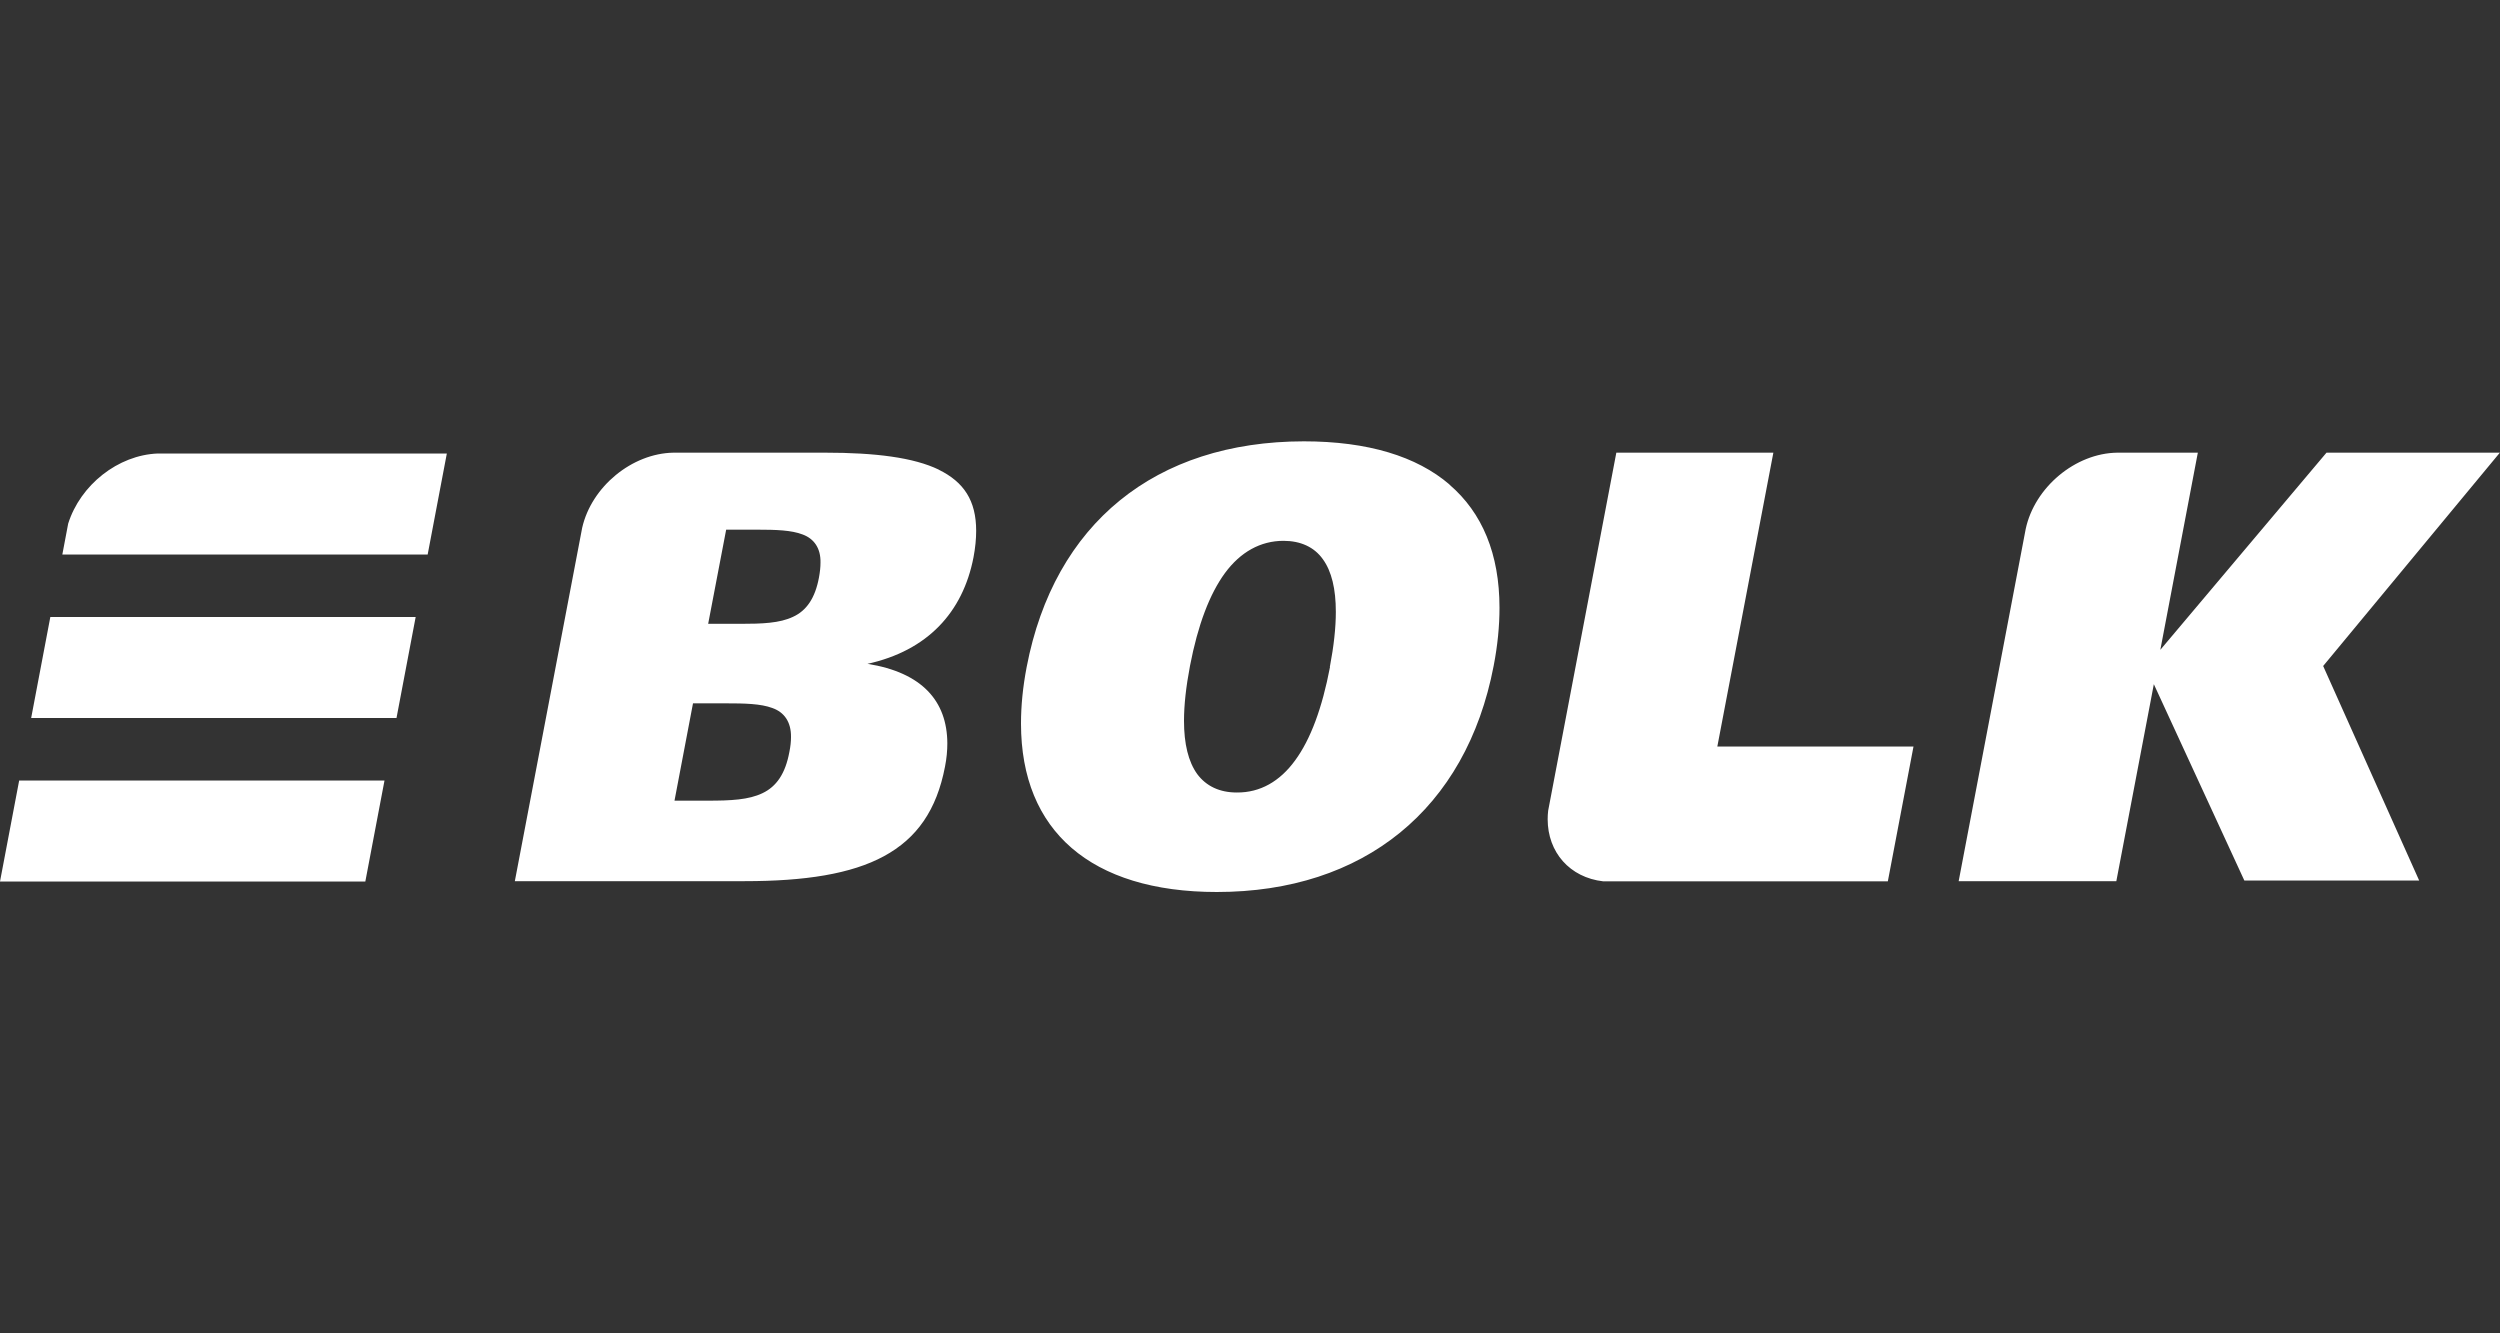 <?xml version="1.0" encoding="UTF-8"?>
<svg xmlns="http://www.w3.org/2000/svg" version="1.1" viewBox="0 0 150 80">
  <rect x="0" y="0" width="150" height="80" fill="#333333" stroke="none"/>
  <defs>
    <style>
      .cls-1 {
        fill: #fff;
      }
    </style>
  </defs>
  <g>
    <g id="Laag_1">
      <path class="cls-1" d="M86.97,29.07c-1.97-1.69-4.9-2.59-8.74-2.59-8.91.01-14.98,4.93-16.63,13.54-.23,1.2-.34,2.33-.34,3.39,0,3.25,1.06,5.76,3.04,7.47,1.98,1.71,4.92,2.64,8.71,2.64,8.8,0,14.96-4.96,16.61-13.57.24-1.24.35-2.4.35-3.48,0-3.23-1.03-5.7-3-7.39M79.8,40.02c-.47,2.46-1.16,4.33-2.09,5.6-.92,1.27-2.11,1.94-3.49,1.93h-.02c-1.02,0-1.83-.38-2.37-1.11-.53-.74-.79-1.81-.79-3.19,0-.95.12-2.04.36-3.3.47-2.44,1.17-4.3,2.1-5.57.93-1.26,2.13-1.93,3.51-1.93,1.02,0,1.84.37,2.36,1.1.53.73.78,1.79.78,3.16,0,.95-.12,2.05-.36,3.31ZM150,27.16h-10.41l-9.97,11.83,2.25-11.83h-4.83c-2.52.03-4.97,2.08-5.5,4.59l-4.02,21.12h9.46l2.12-11.13.13-.69,5.43,11.78h10.49l-5.76-12.87,10.61-12.81ZM56.33,28.18c-1.51-.73-3.8-1.02-6.83-1.02h-9.09c-2.49.04-4.92,2.04-5.48,4.51l-4.04,21.2h13.79c3.62,0,6.39-.43,8.36-1.5,1.97-1.07,3.16-2.76,3.66-5.37.1-.5.14-.97.14-1.4-.01-2.54-1.52-4.25-4.79-4.77,3.59-.79,5.72-3.08,6.36-6.39.11-.58.16-1.11.16-1.59,0-1.82-.74-2.93-2.25-3.67ZM47.36,45.13c-.24,1.29-.77,2.06-1.61,2.46-.83.4-1.9.45-3.28.45h-2l1.11-5.84h1.93c1.18,0,2.13.02,2.83.28.71.25,1.13.83,1.12,1.74,0,.27-.03.57-.1.91ZM49.14,34.64c-.23,1.25-.75,2-1.56,2.37-.8.38-1.84.42-3.16.42h-1.93l1.08-5.65h1.85c1.15,0,2.07.03,2.74.29.68.25,1.09.82,1.07,1.69,0,.26-.03.55-.09.88ZM106.4,27.16h-9.42l-4.09,21.48c-.02.17-.03.34-.03.51,0,1.99,1.33,3.5,3.33,3.73h17.08l1.54-8.09h-11.77l3.36-17.62ZM1.87,43.08h21.92l1.15-6.06H3.02l-1.15,6.06ZM0,52.89h21.92l1.15-6.06H1.15l-1.15,6.06ZM4.09,31.42l-.35,1.85h21.92l1.15-6.06H9.47c-2.39.09-4.65,1.89-5.38,4.21Z"></path>
    </g>
  </g>
</svg>

